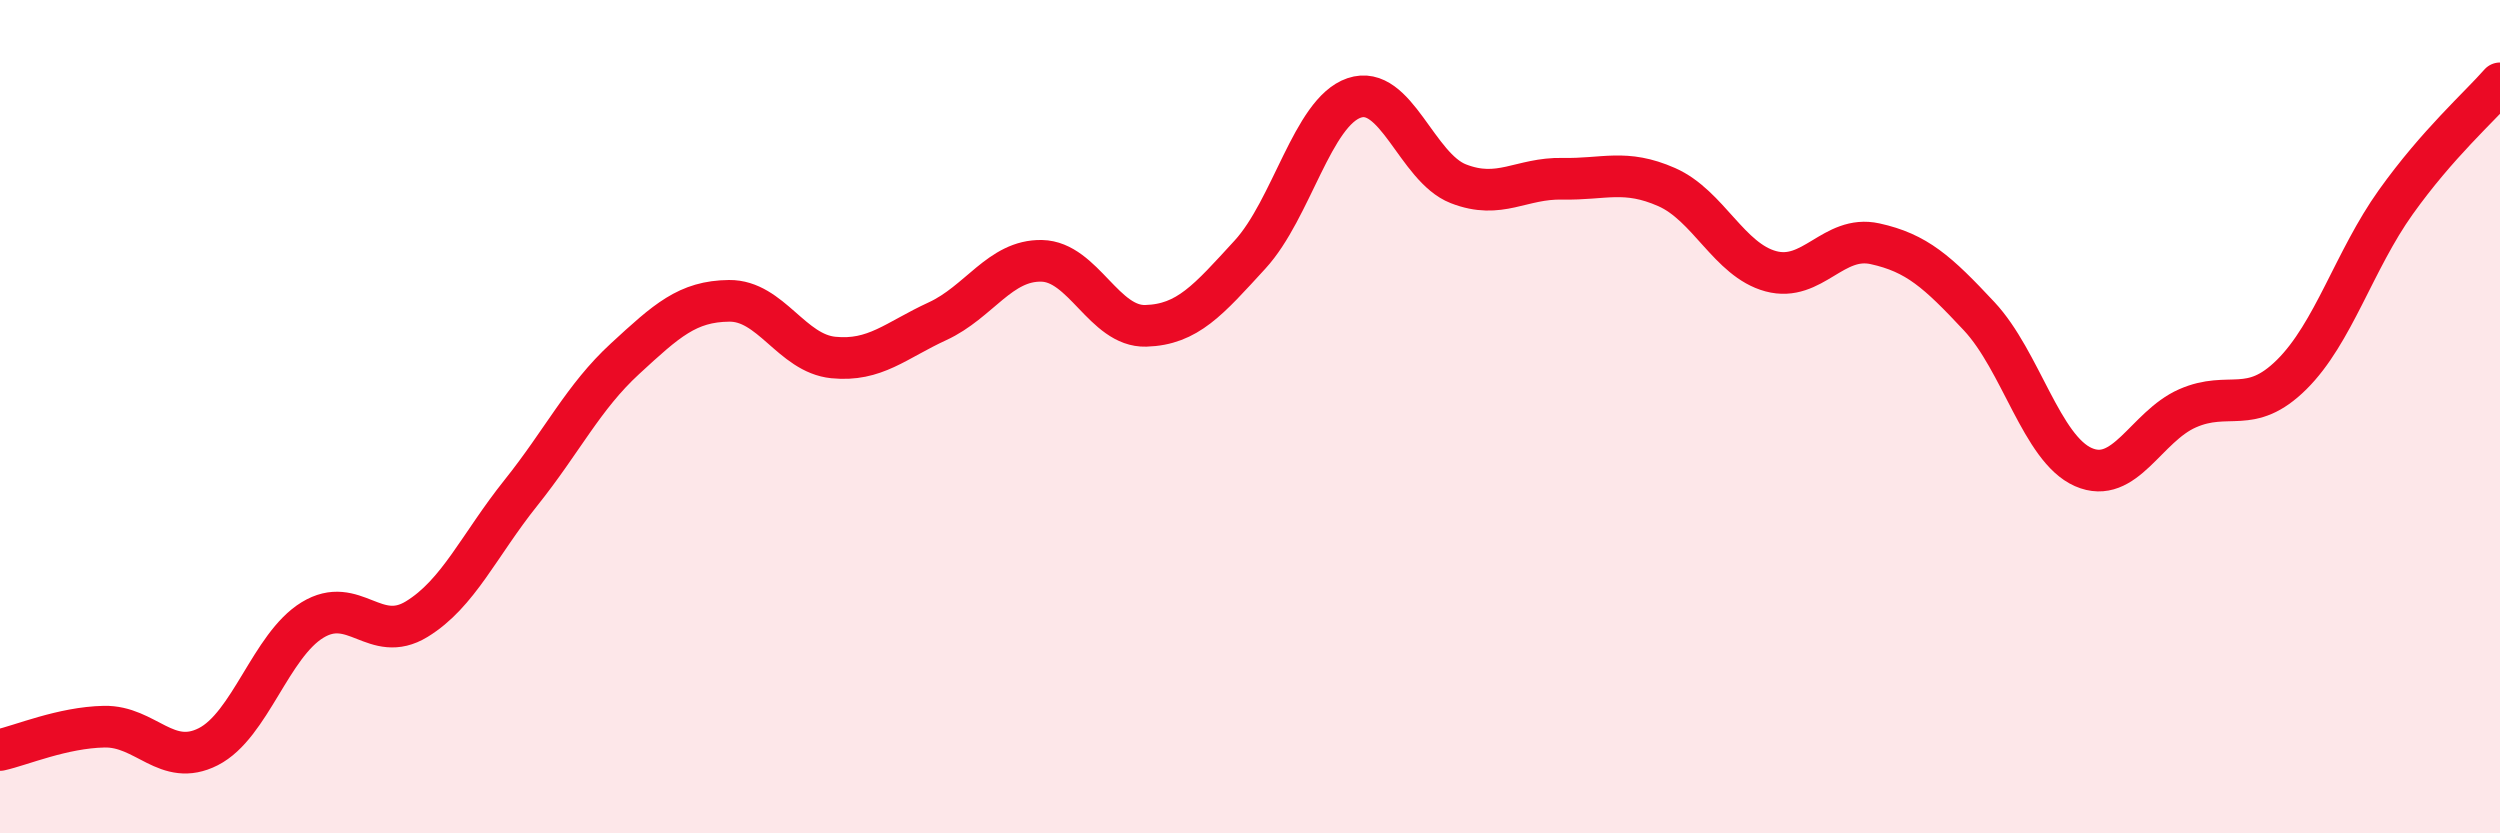 
    <svg width="60" height="20" viewBox="0 0 60 20" xmlns="http://www.w3.org/2000/svg">
      <path
        d="M 0,18 C 0.5,17.89 1.5,17.46 2.5,17.44 C 3.5,17.42 4,18.43 5,17.92 C 6,17.41 6.5,15.49 7.5,14.88 C 8.5,14.27 9,15.47 10,14.86 C 11,14.25 11.5,13.08 12.5,11.83 C 13.5,10.58 14,9.53 15,8.61 C 16,7.69 16.5,7.23 17.5,7.22 C 18.5,7.21 19,8.48 20,8.58 C 21,8.68 21.5,8.17 22.5,7.71 C 23.5,7.25 24,6.24 25,6.26 C 26,6.28 26.5,7.85 27.5,7.82 C 28.5,7.79 29,7.2 30,6.11 C 31,5.02 31.5,2.69 32.5,2.35 C 33.5,2.01 34,4.02 35,4.41 C 36,4.8 36.5,4.27 37.5,4.29 C 38.5,4.31 39,4.05 40,4.49 C 41,4.93 41.5,6.24 42.5,6.51 C 43.5,6.78 44,5.63 45,5.85 C 46,6.07 46.5,6.52 47.5,7.59 C 48.5,8.66 49,10.77 50,11.21 C 51,11.65 51.5,10.24 52.5,9.8 C 53.5,9.36 54,9.98 55,8.99 C 56,8 56.5,6.25 57.5,4.85 C 58.5,3.45 59.5,2.57 60,2L60 20L0 20Z"
        fill="#EB0A25"
        opacity="0.1"
        stroke-linecap="round"
        stroke-linejoin="round"
      />
      <path
        d="M 0,18 C 0.5,17.89 1.5,17.46 2.5,17.44 C 3.5,17.42 4,18.43 5,17.92 C 6,17.41 6.5,15.49 7.5,14.88 C 8.5,14.27 9,15.47 10,14.86 C 11,14.25 11.5,13.08 12.5,11.83 C 13.5,10.58 14,9.53 15,8.61 C 16,7.69 16.5,7.23 17.5,7.22 C 18.5,7.21 19,8.48 20,8.58 C 21,8.68 21.5,8.17 22.5,7.71 C 23.5,7.25 24,6.24 25,6.26 C 26,6.28 26.5,7.85 27.5,7.82 C 28.5,7.79 29,7.2 30,6.11 C 31,5.02 31.5,2.69 32.5,2.35 C 33.5,2.01 34,4.02 35,4.41 C 36,4.8 36.5,4.27 37.5,4.29 C 38.5,4.31 39,4.05 40,4.49 C 41,4.93 41.5,6.24 42.5,6.51 C 43.5,6.78 44,5.63 45,5.85 C 46,6.07 46.5,6.52 47.5,7.59 C 48.5,8.66 49,10.77 50,11.21 C 51,11.65 51.5,10.24 52.5,9.8 C 53.5,9.36 54,9.98 55,8.99 C 56,8 56.5,6.25 57.5,4.85 C 58.5,3.45 59.5,2.57 60,2"
        stroke="#EB0A25"
        stroke-width="1"
        fill="none"
        stroke-linecap="round"
        stroke-linejoin="round"
      />
    </svg>
  